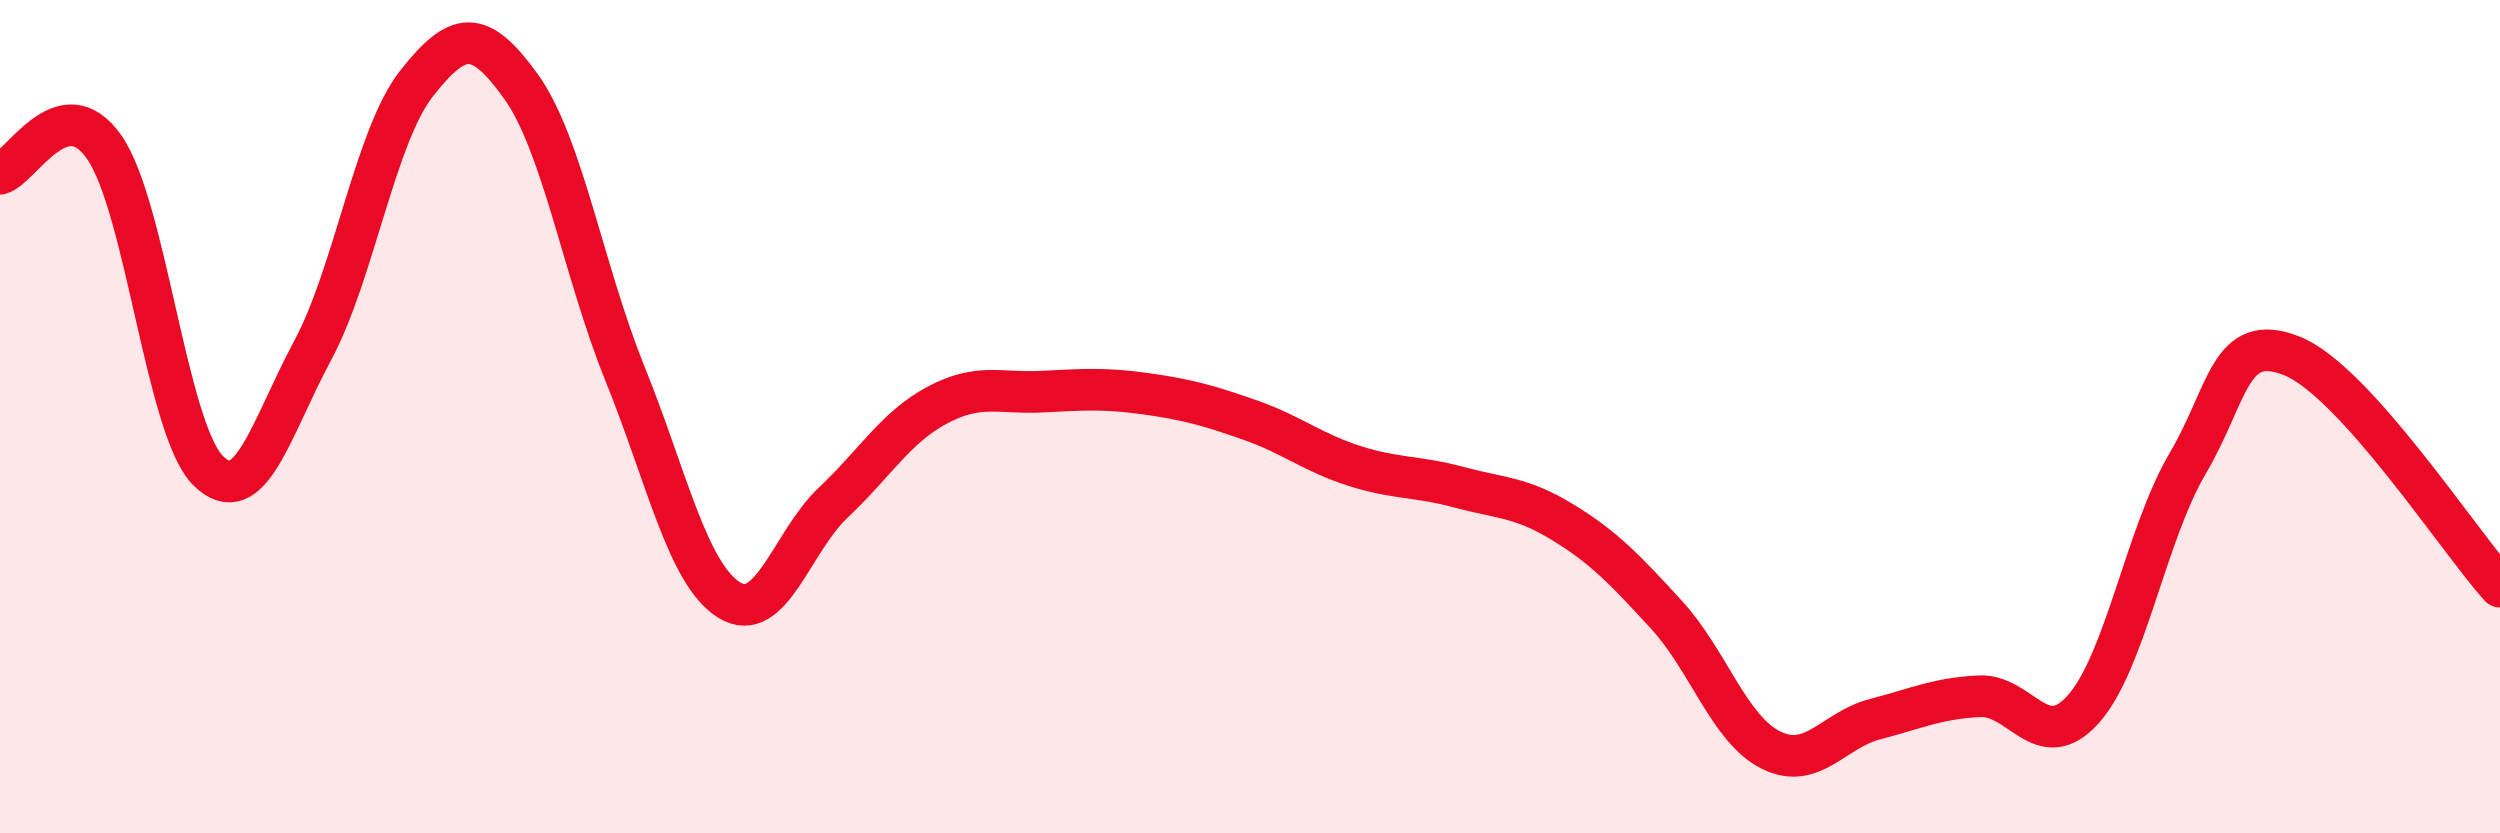 
    <svg width="60" height="20" viewBox="0 0 60 20" xmlns="http://www.w3.org/2000/svg">
      <path
        d="M 0,4.17 C 0.5,4.04 1.5,2.1 2.5,3.53 C 3.5,4.96 4,10.32 5,11.3 C 6,12.28 6.5,10.28 7.5,8.42 C 8.5,6.56 9,3.27 10,2 C 11,0.73 11.5,0.68 12.5,2.07 C 13.5,3.46 14,6.5 15,8.97 C 16,11.44 16.5,13.78 17.5,14.4 C 18.5,15.02 19,13 20,12.06 C 21,11.12 21.5,10.25 22.5,9.72 C 23.5,9.19 24,9.45 25,9.4 C 26,9.35 26.5,9.31 27.5,9.45 C 28.5,9.59 29,9.73 30,10.08 C 31,10.43 31.5,10.86 32.5,11.18 C 33.5,11.5 34,11.42 35,11.69 C 36,11.96 36.5,11.92 37.5,12.53 C 38.5,13.14 39,13.67 40,14.76 C 41,15.85 41.5,17.5 42.5,18 C 43.5,18.5 44,17.52 45,17.26 C 46,17 46.5,16.76 47.5,16.71 C 48.5,16.66 49,18.14 50,17.02 C 51,15.9 51.5,12.83 52.5,11.13 C 53.5,9.43 53.5,7.95 55,8.54 C 56.5,9.13 59,12.97 60,14.08L60 20L0 20Z"
        fill="#EB0A25"
        opacity="0.1"
        stroke-linecap="round"
        stroke-linejoin="round"
      />
      <path
        d="M 0,4.17 C 0.5,4.04 1.5,2.1 2.5,3.53 C 3.5,4.96 4,10.32 5,11.3 C 6,12.28 6.5,10.28 7.5,8.42 C 8.5,6.56 9,3.27 10,2 C 11,0.73 11.5,0.68 12.5,2.07 C 13.5,3.46 14,6.5 15,8.97 C 16,11.44 16.5,13.78 17.5,14.4 C 18.5,15.02 19,13 20,12.06 C 21,11.12 21.5,10.25 22.5,9.72 C 23.5,9.19 24,9.45 25,9.4 C 26,9.35 26.5,9.31 27.5,9.45 C 28.5,9.59 29,9.73 30,10.08 C 31,10.43 31.5,10.86 32.5,11.18 C 33.5,11.5 34,11.42 35,11.69 C 36,11.96 36.5,11.92 37.5,12.53 C 38.5,13.14 39,13.67 40,14.76 C 41,15.85 41.5,17.5 42.5,18 C 43.5,18.5 44,17.52 45,17.26 C 46,17 46.5,16.76 47.5,16.71 C 48.5,16.66 49,18.14 50,17.02 C 51,15.9 51.5,12.83 52.5,11.13 C 53.5,9.43 53.5,7.95 55,8.54 C 56.5,9.13 59,12.97 60,14.08"
        stroke="#EB0A25"
        stroke-width="1"
        fill="none"
        stroke-linecap="round"
        stroke-linejoin="round"
      />
    </svg>
  